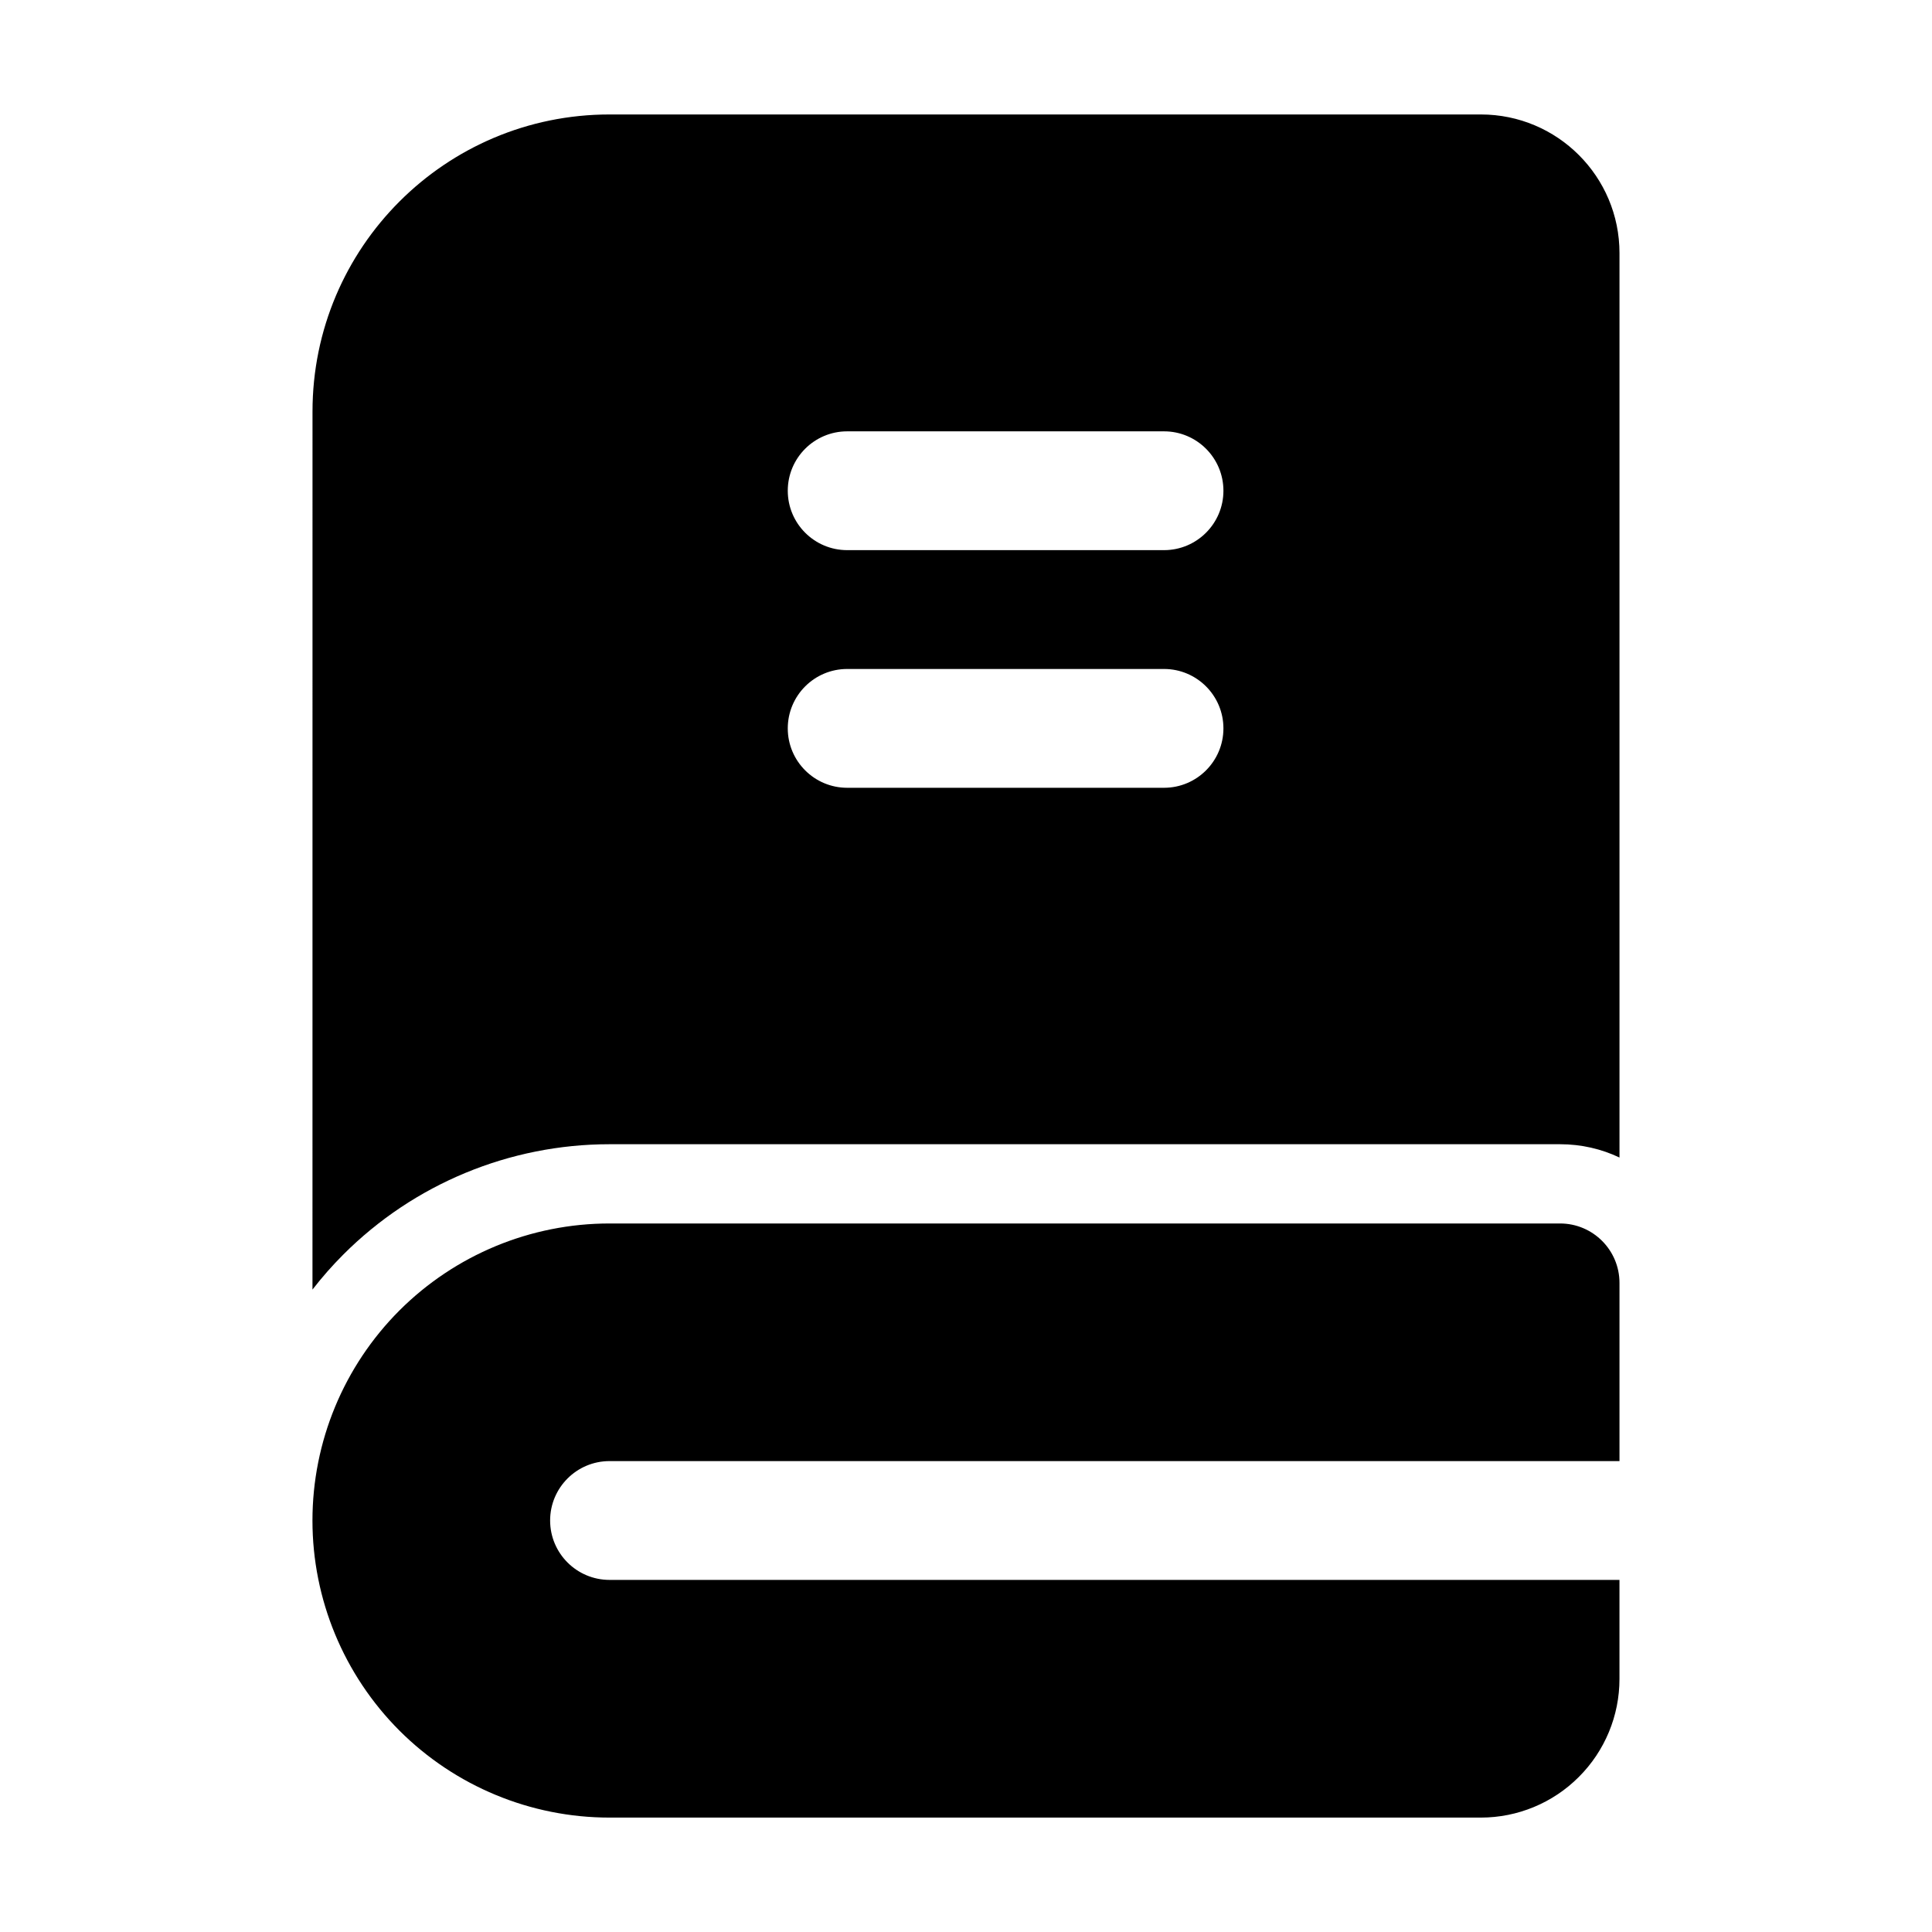 <?xml version="1.0" encoding="UTF-8"?>
<!-- Uploaded to: SVG Repo, www.svgrepo.com, Generator: SVG Repo Mixer Tools -->
<svg fill="#000000" width="800px" height="800px" version="1.1" viewBox="144 144 512 512" xmlns="http://www.w3.org/2000/svg">
 <g fill-rule="evenodd">
  <path d="m573.18 562.69h-267.65c-8.691 0-15.742-7.055-15.742-15.742 0-8.691 7.055-15.742 15.742-15.742h267.65v-47.23c0-8.691-7.055-15.742-15.742-15.742h-251.91c-20.887 0-40.891 8.293-55.672 23.051-14.758 14.777-23.051 34.785-23.051 55.672s8.293 40.891 23.051 55.672c14.777 14.758 34.785 23.051 55.672 23.051h230.91c9.742 0 19.082-3.863 25.969-10.77 6.906-6.887 10.77-16.227 10.77-25.969v-26.238z"/>
  <path d="m226.81 485.75c2.519-3.254 5.269-6.383 8.207-9.32 18.703-18.703 44.062-29.199 70.512-29.199h251.91c5.625 0 10.98 1.258 15.742 3.527v-239.69c0-20.301-16.457-36.734-36.734-36.734h-230.91c-43.473 0-78.719 35.246-78.719 78.719zm141.7-132.98h83.969c8.691 0 15.742-7.055 15.742-15.742 0-8.691-7.055-15.742-15.742-15.742h-83.969c-8.691 0-15.742 7.055-15.742 15.742 0 8.691 7.055 15.742 15.742 15.742zm0-62.977h83.969c8.691 0 15.742-7.055 15.742-15.742 0-8.691-7.055-15.742-15.742-15.742h-83.969c-8.691 0-15.742 7.055-15.742 15.742 0 8.691 7.055 15.742 15.742 15.742z"/>
 </g>
</svg>
